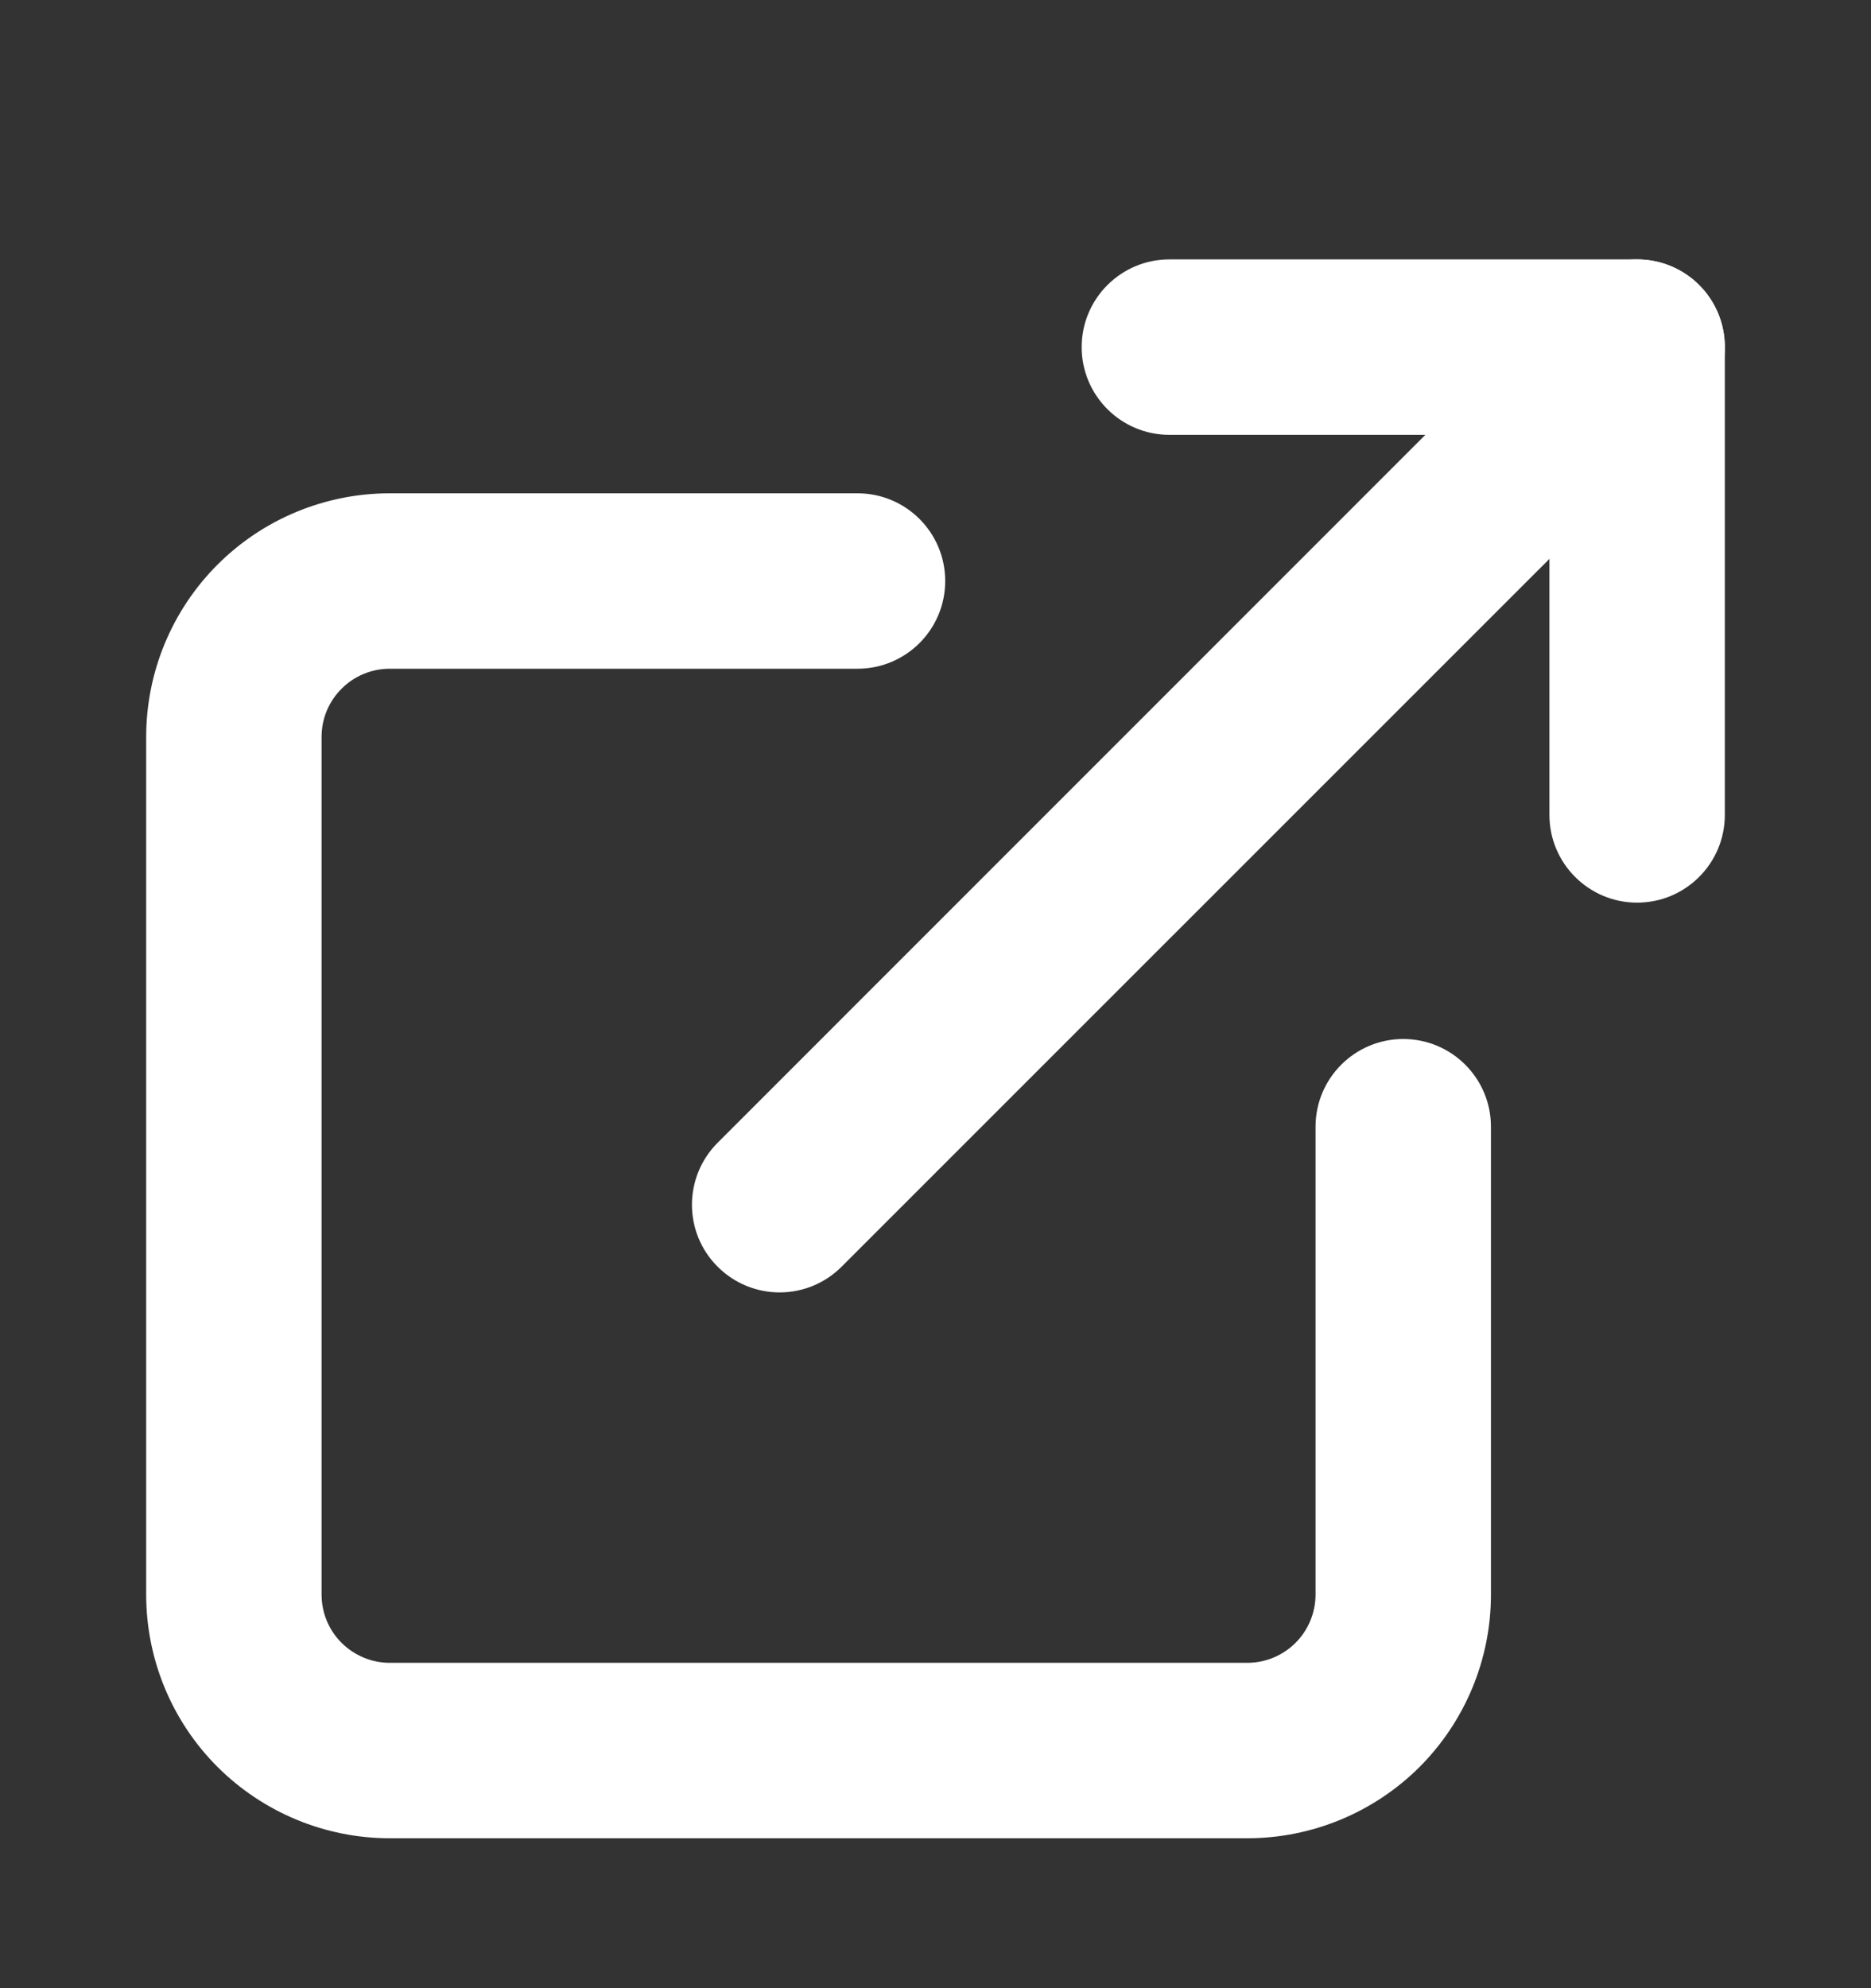 <svg width="16" height="17" viewBox="0 0 16 17" fill="none" xmlns="http://www.w3.org/2000/svg">
<rect x="0" y="0" width="16" height="17" fill="#333333" stroke="none"/>
<path fill-rule="evenodd" clip-rule="evenodd" d="M3.333 5.718C3.179 5.718 3.03 5.779 2.921 5.889C2.811 5.998 2.75 6.146 2.75 6.301V13.634C2.75 13.789 2.811 13.938 2.921 14.047C3.03 14.156 3.179 14.218 3.333 14.218H10.667C10.821 14.218 10.97 14.156 11.079 14.047C11.188 13.938 11.25 13.789 11.25 13.634V9.634C11.25 9.22 11.586 8.884 12 8.884C12.414 8.884 12.75 9.22 12.75 9.634V13.634C12.75 14.187 12.53 14.717 12.14 15.108C11.749 15.498 11.219 15.718 10.667 15.718H3.333C2.781 15.718 2.251 15.498 1.86 15.108C1.469 14.717 1.25 14.187 1.25 13.634V6.301C1.25 5.749 1.469 5.219 1.86 4.828C2.251 4.437 2.781 4.218 3.333 4.218H7.333C7.748 4.218 8.083 4.554 8.083 4.968C8.083 5.382 7.748 5.718 7.333 5.718H3.333Z" fill="white"/>
<path fill-rule="evenodd" clip-rule="evenodd" d="M9.25 2.968C9.25 2.554 9.586 2.218 10 2.218H14C14.414 2.218 14.75 2.554 14.75 2.968V6.968C14.75 7.382 14.414 7.718 14 7.718C13.586 7.718 13.25 7.382 13.25 6.968V3.718H10C9.586 3.718 9.25 3.382 9.25 2.968Z" fill="white"/>
<path fill-rule="evenodd" clip-rule="evenodd" d="M14.531 2.437C14.823 2.73 14.823 3.205 14.531 3.498L7.197 10.831C6.904 11.124 6.43 11.124 6.137 10.831C5.844 10.539 5.844 10.064 6.137 9.771L13.47 2.437C13.763 2.145 14.238 2.145 14.531 2.437Z" fill="white"/>
</svg>
